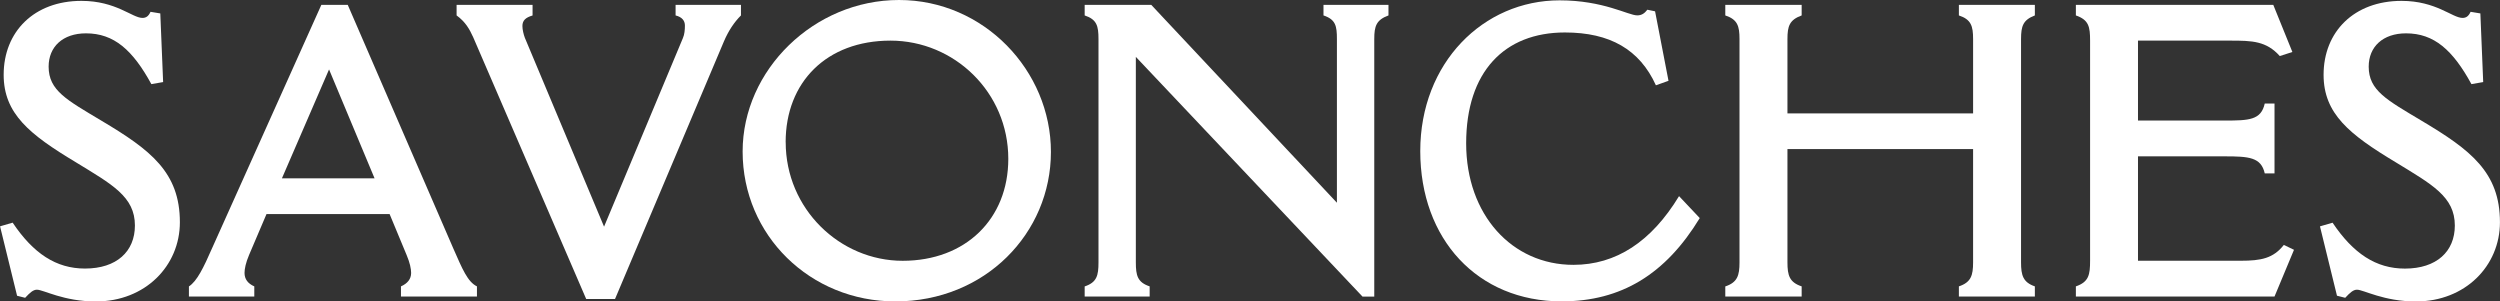 <svg width="512" viewBox="0 0 512 61.73" xmlns="http://www.w3.org/2000/svg">
  <rect x="0" y="0" width="512" height="61.73" fill="#333333" stroke="none"/>
  <path stroke-width="0" fill="#fff" d="M3.49,60.57l1.66.42c1-1.08,1.66-1.66,2.41-1.66,1.33,0,5.49,2.41,12.06,2.41,10.15,0,17.22-7.32,17.22-16.22,0-10.23-5.99-14.81-16.06-20.8-7.07-4.24-10.82-6.16-10.82-11.07,0-4.08,2.91-6.82,7.65-6.82,5.74,0,9.57,3.41,13.39,10.4l2.41-.42-.58-14.06-2-.33c-.42.92-.92,1.25-1.66,1.25-2.08,0-5.41-3.49-12.48-3.49C6.99.17.75,6.49.75,15.31c0,7.99,5.32,12.23,14.73,17.89,7.49,4.58,12.15,7.07,12.15,12.98,0,5.32-3.74,8.82-10.23,8.82-5.91,0-10.57-3.08-14.81-9.4l-2.58.75,3.49,14.23Z"></path>
  <path stroke-width="0" fill="#fff" d="M38.69,60.73h13.39v-2.08c-1.33-.58-2-1.5-2-2.75,0-.83.25-2.08.92-3.66l3.58-8.4h25.21l3.49,8.4c.67,1.58.92,2.83.92,3.66,0,1.25-.75,2.16-2.08,2.75v2.08h15.56v-2.08c-1.91-.92-3-3.58-4.83-7.74L71.22,1h-5.41l-22.38,49.84c-1.75,3.99-3.08,6.74-4.74,7.82v2.08ZM57.74,36.52l9.65-22.3,9.32,22.3h-18.97Z"></path>
  <path stroke-width="0" fill="#fff" d="M120.05,61.23h5.91l22.3-52.75c.92-2.16,2.08-3.91,3.49-5.32V1h-13.39v2.16c1.33.33,1.91,1.08,1.91,2.08,0,.83-.08,1.83-.42,2.58l-16.14,38.6L107.49,7.74c-.25-.67-.5-1.66-.5-2.41,0-1.16.67-1.75,2.08-2.16V1h-15.56v2.16c1.83,1.33,2.66,2.83,3.41,4.49l23.13,53.58Z"></path>
  <path stroke-width="0" fill="#fff" d="M152.09,31.03c0,17.14,13.81,30.7,31.28,30.7,18.39,0,31.86-13.98,31.86-30.62S201.51,0,184.12,0s-32.03,14.31-32.03,31.03ZM160.9,29.12c0-12.31,8.4-20.8,21.47-20.8s24.13,10.57,24.13,24.21c0,12.31-8.74,20.88-21.63,20.88s-23.96-10.65-23.96-24.29Z"></path>
  <path stroke-width="0" fill="#fff" d="M222.14,60.73h13.31v-2.08c-2.5-.83-2.83-2.25-2.83-4.91V11.65l46.42,49.09h2.41V7.99c0-2.66.42-3.91,2.91-4.83V1h-13.31v2.16c2.5.83,2.75,2.16,2.75,4.83v33.53L235.78,1h-13.64v2.16c2.5.83,2.83,2.16,2.83,4.83v45.76c0,2.66-.33,4.08-2.83,4.91v2.08Z"></path>
  <path stroke-width="0" fill="#fff" d="M343.86,40.18c-5.66,9.32-12.9,14.06-21.63,14.06-12.56,0-21.96-10.23-21.96-24.88s7.82-22.71,20.22-22.71c9.23,0,15.31,3.49,18.64,10.82l2.58-.92-2.75-14.23-1.58-.33c-.58.75-1.16,1.16-2.08,1.16-1.83,0-6.91-3.08-15.89-3.08-15.64,0-28.54,12.81-28.54,30.87s11.73,30.78,28.95,30.78c12.23,0,21.3-5.57,28.29-17.06l-4.24-4.49Z"></path>
  <path stroke-width="0" fill="#fff" d="M353.34,60.73h15.64v-2.08c-2.5-.83-2.91-2.25-2.91-4.91v-23.21h38.02v23.21c0,2.66-.42,4.08-2.91,4.91v2.08h15.56v-2.08c-2.41-.83-2.83-2.25-2.83-4.91V7.99c0-2.66.42-3.91,2.83-4.83V1h-15.56v2.16c2.5.83,2.91,2.16,2.91,4.83v15.23h-38.02V7.99c0-2.66.42-3.91,2.91-4.83V1h-15.64v2.16c2.5.83,2.91,2.16,2.91,4.83v45.76c0,2.66-.42,4.08-2.91,4.91v2.08Z"></path>
  <path stroke-width="0" fill="#fff" d="M425.14,60.73h40.68l3.99-9.57-2.08-1c-2.16,2.75-4.66,3.24-8.82,3.24h-21.05v-21.38h17.72c4.99,0,7.49.17,8.24,3.49h2v-14.31h-2c-.75,3.41-3.24,3.49-8.24,3.49h-17.72V8.32h18.97c4.41,0,7.32.08,10.07,3.16l2.58-.83-3.91-9.65h-40.43v2.16c2.66.92,2.91,2.33,2.91,5.16v45.09c0,2.83-.25,4.33-2.91,5.24v2.08Z"></path>
  <path stroke-width="0" fill="#fff" d="M478.64,60.57l1.66.42c1-1.08,1.66-1.66,2.41-1.66,1.33,0,5.49,2.41,12.06,2.41,10.15,0,17.22-7.32,17.22-16.22,0-10.23-5.99-14.81-16.06-20.8-7.07-4.24-10.82-6.16-10.82-11.07,0-4.08,2.91-6.82,7.65-6.82,5.74,0,9.57,3.41,13.39,10.4l2.41-.42-.58-14.06-2-.33c-.42.92-.92,1.25-1.66,1.25-2.08,0-5.41-3.49-12.48-3.49-9.73,0-15.97,6.32-15.97,15.14,0,7.99,5.32,12.23,14.73,17.89,7.49,4.58,12.15,7.07,12.15,12.98,0,5.32-3.74,8.82-10.23,8.82-5.91,0-10.57-3.08-14.81-9.4l-2.58.75,3.49,14.23Z"></path>
</svg>